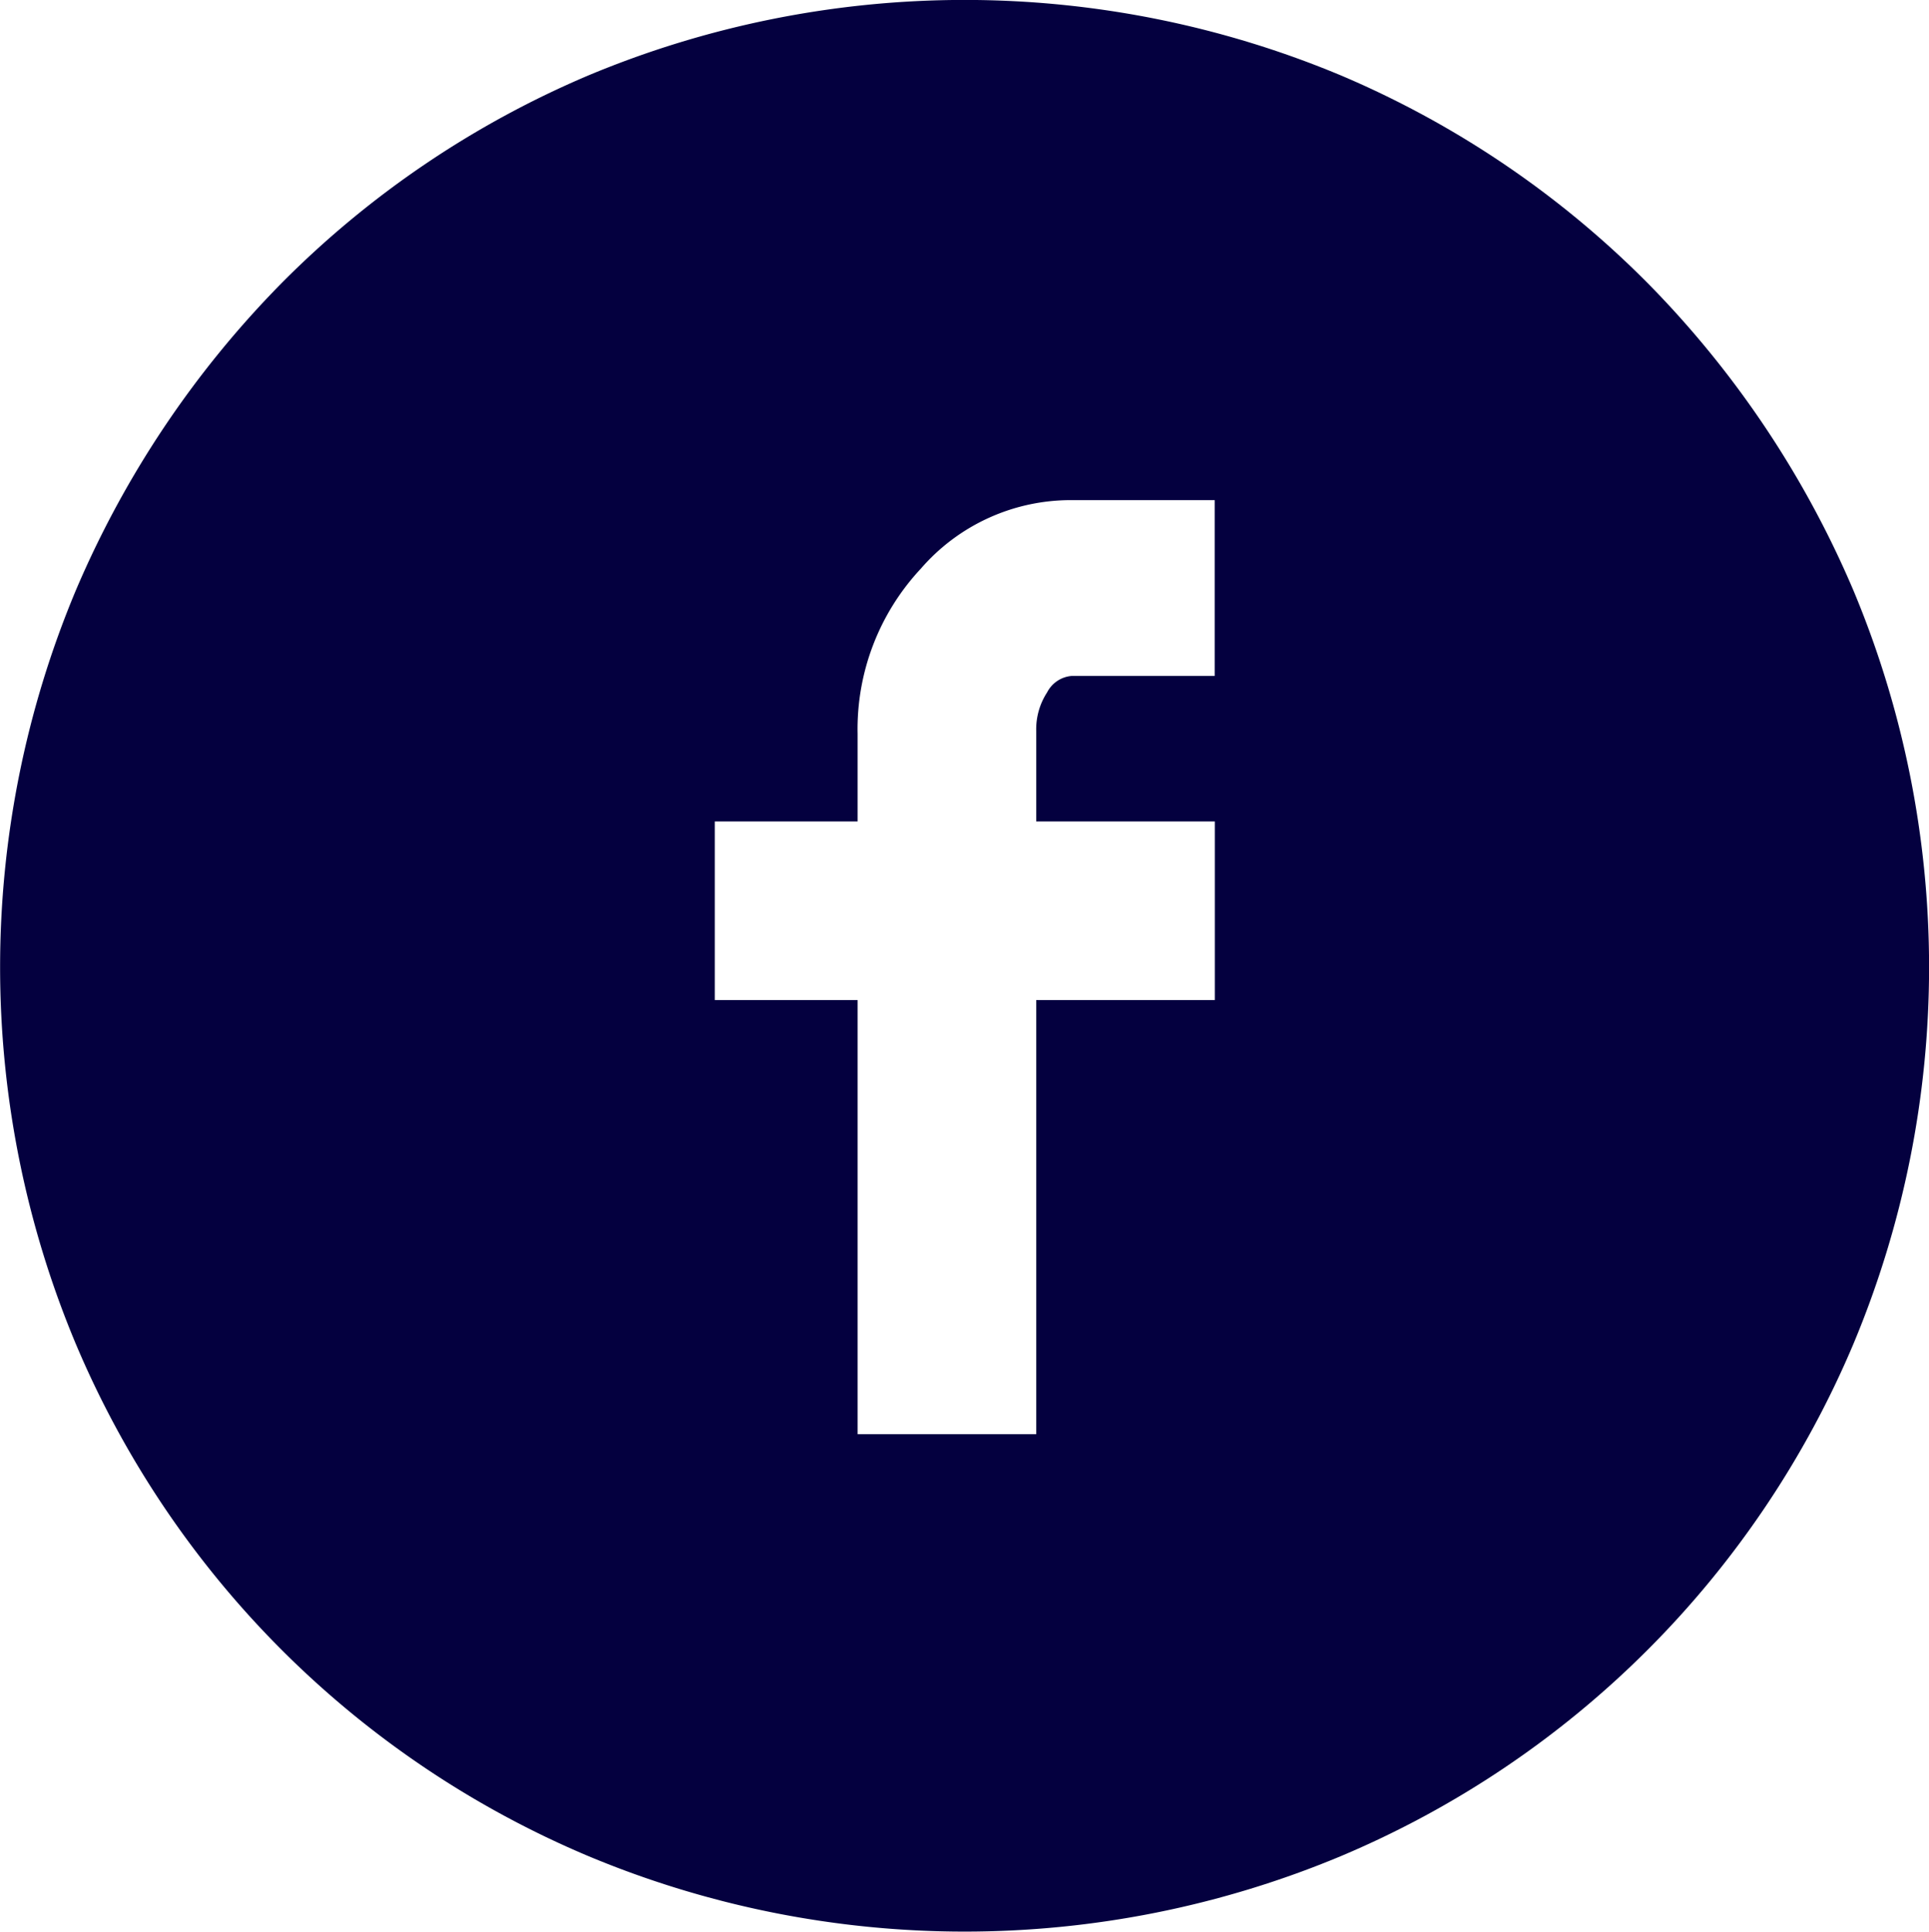 <?xml version="1.0" encoding="UTF-8"?> <svg xmlns="http://www.w3.org/2000/svg" width="33.771" height="33.819" viewBox="0 0 33.771 33.819"> <path id="Контур_1346" data-name="Контур 1346" d="M4898.5,2427.466a17.3,17.3,0,0,0-3.607-5.388,16.821,16.821,0,0,0-5.364-3.632,17.077,17.077,0,0,0-13.182,0,16.794,16.794,0,0,0-5.364,3.632,17.309,17.309,0,0,0-3.608,5.388,17.076,17.076,0,0,0,0,13.182,16.827,16.827,0,0,0,8.972,8.971,17.08,17.08,0,0,0,13.182,0,16.824,16.824,0,0,0,8.971-8.971,17.088,17.088,0,0,0,0-13.182Zm-11.184,1.492h-2.5a.532.532,0,0,0-.434.288,1.183,1.183,0,0,0-.191.673v1.587h3.127v3.127h-3.127v7.6h-3.127v-7.6h-2.5v-3.127h2.5v-1.539a4.115,4.115,0,0,1,1.107-2.887,3.47,3.47,0,0,1,2.645-1.2h2.5Z" transform="translate(-4866.05 -2417.124)" fill="#04003f"></path> </svg> 